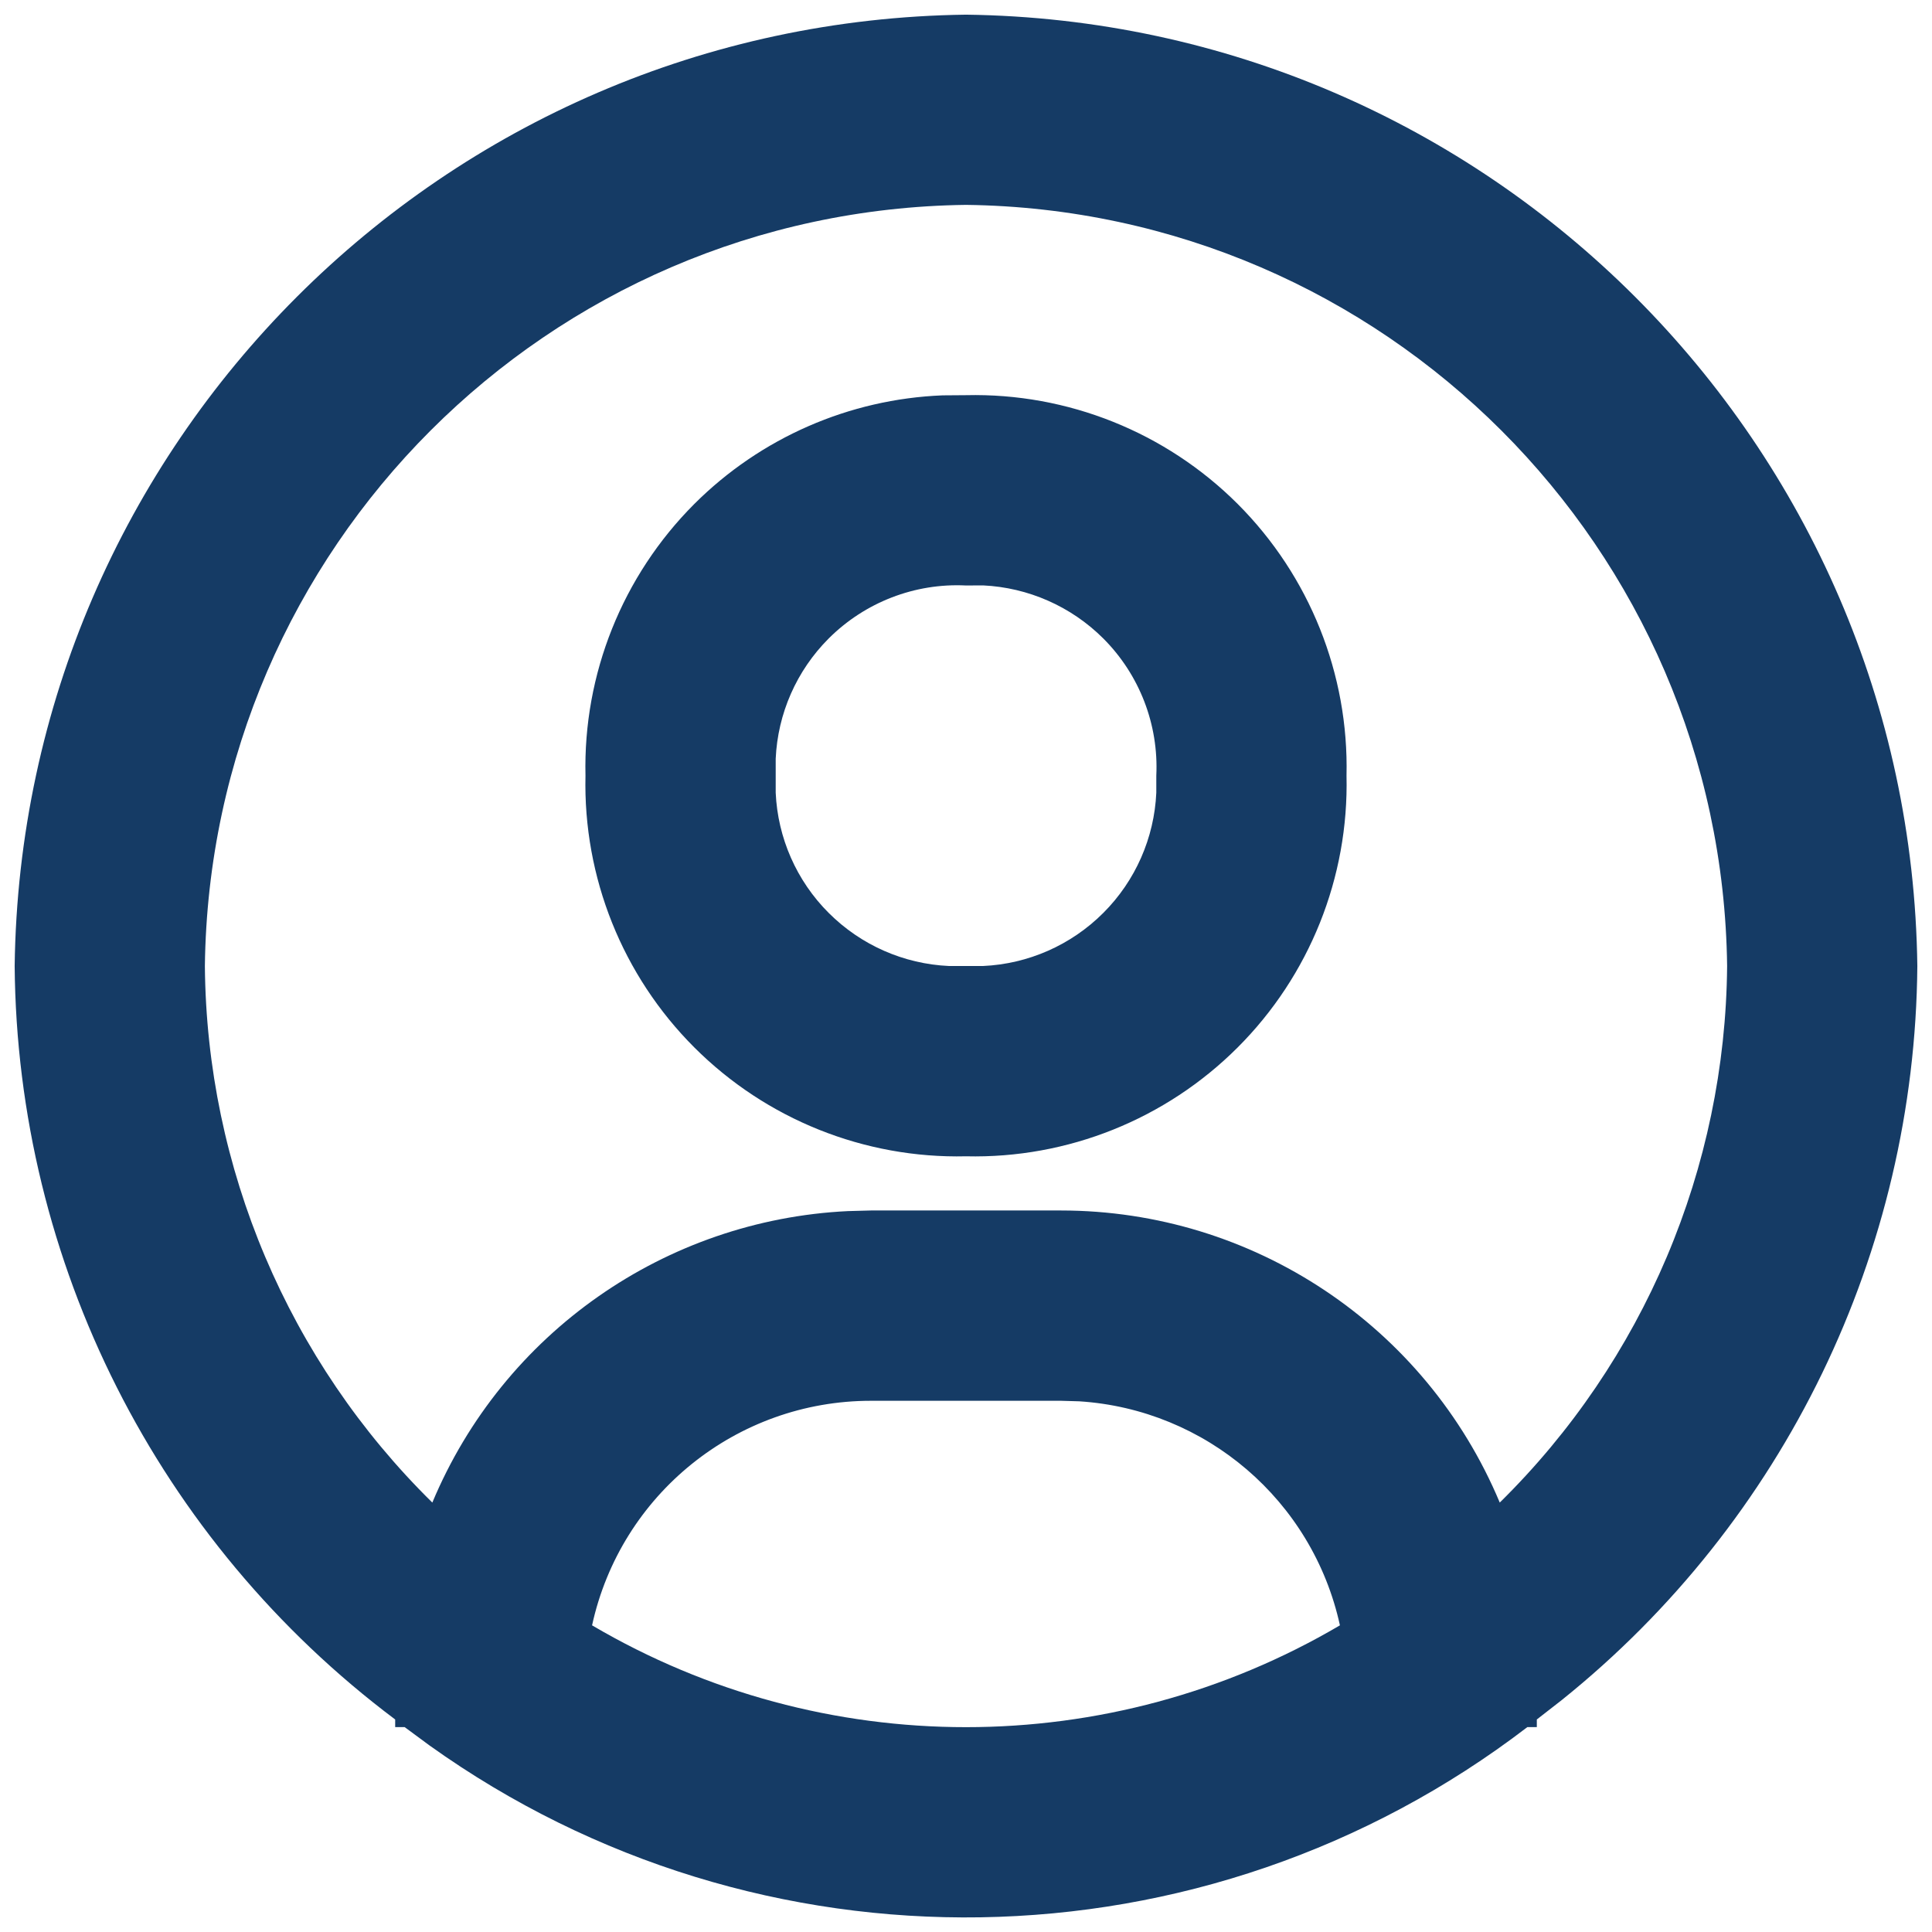 <?xml version="1.0" encoding="UTF-8"?>
<svg width="22px" height="22px" viewBox="0 0 22 22" version="1.1" xmlns="http://www.w3.org/2000/svg" xmlns:xlink="http://www.w3.org/1999/xlink">
    <title>Icons / bx:user-circle</title>
    <g id="Symbols" stroke="none" stroke-width="1" fill="none" fill-rule="evenodd">
        <g id="Header-menu-/-Blue" transform="translate(-1370, -39)">
            <g id="Icons-/-bx:user-circle" transform="translate(1368, 37)">
                <rect id="ViewBox" x="0" y="0" width="26" height="26"></rect>
                <path d="M13,2.167 C18.951,2.243 23.757,7.049 23.833,13 C23.807,16.259 22.316,19.326 19.785,21.358 L19.5,21.58 L19.5,21.667 L19.392,21.667 C15.715,24.484 10.641,24.555 6.894,21.878 L6.608,21.667 L6.5,21.667 L6.5,21.58 C3.796,19.552 2.194,16.379 2.167,13 C2.243,7.049 7.049,2.243 13,2.167 Z M14.083,17.951 L11.917,17.951 C10.389,17.951 9.068,19.015 8.742,20.508 C11.37,22.054 14.63,22.054 17.258,20.508 C16.946,19.083 15.729,18.049 14.29,17.957 L14.083,17.951 Z M13,4.333 C8.238,4.392 4.392,8.238 4.333,13 C4.352,15.3 5.283,17.497 6.923,19.11 C7.731,17.177 9.578,15.891 11.656,15.791 L11.917,15.784 L14.083,15.784 C16.266,15.785 18.235,17.096 19.078,19.11 C20.717,17.497 21.648,15.3 21.667,13 C21.608,8.238 17.762,4.392 13,4.333 Z M12.734,6.502 L13,6.5 C14.157,6.473 15.275,6.921 16.094,7.739 C16.912,8.558 17.36,9.676 17.333,10.833 C17.36,11.991 16.912,13.109 16.094,13.927 C15.275,14.746 14.157,15.194 13,15.167 C11.843,15.194 10.725,14.746 9.906,13.927 C9.088,13.109 8.64,11.991 8.667,10.833 C8.64,9.676 9.088,8.558 9.906,7.739 C10.662,6.984 11.672,6.544 12.734,6.502 L12.734,6.502 Z M13.194,8.666 L13,8.667 C12.417,8.638 11.85,8.858 11.437,9.27 C11.07,9.637 10.856,10.126 10.833,10.64 L10.833,11.027 C10.856,11.54 11.07,12.03 11.437,12.396 C11.804,12.763 12.293,12.977 12.806,13 L13.194,13 C13.707,12.977 14.196,12.763 14.563,12.396 C14.93,12.03 15.144,11.54 15.167,11.027 L15.167,10.833 C15.195,10.251 14.976,9.683 14.563,9.27 C14.196,8.904 13.707,8.69 13.194,8.666 L13.194,8.666 Z" id="Shape" fill="#153B65" fill-rule="nonzero"></path>
            </g>
        </g>
    </g>
</svg>